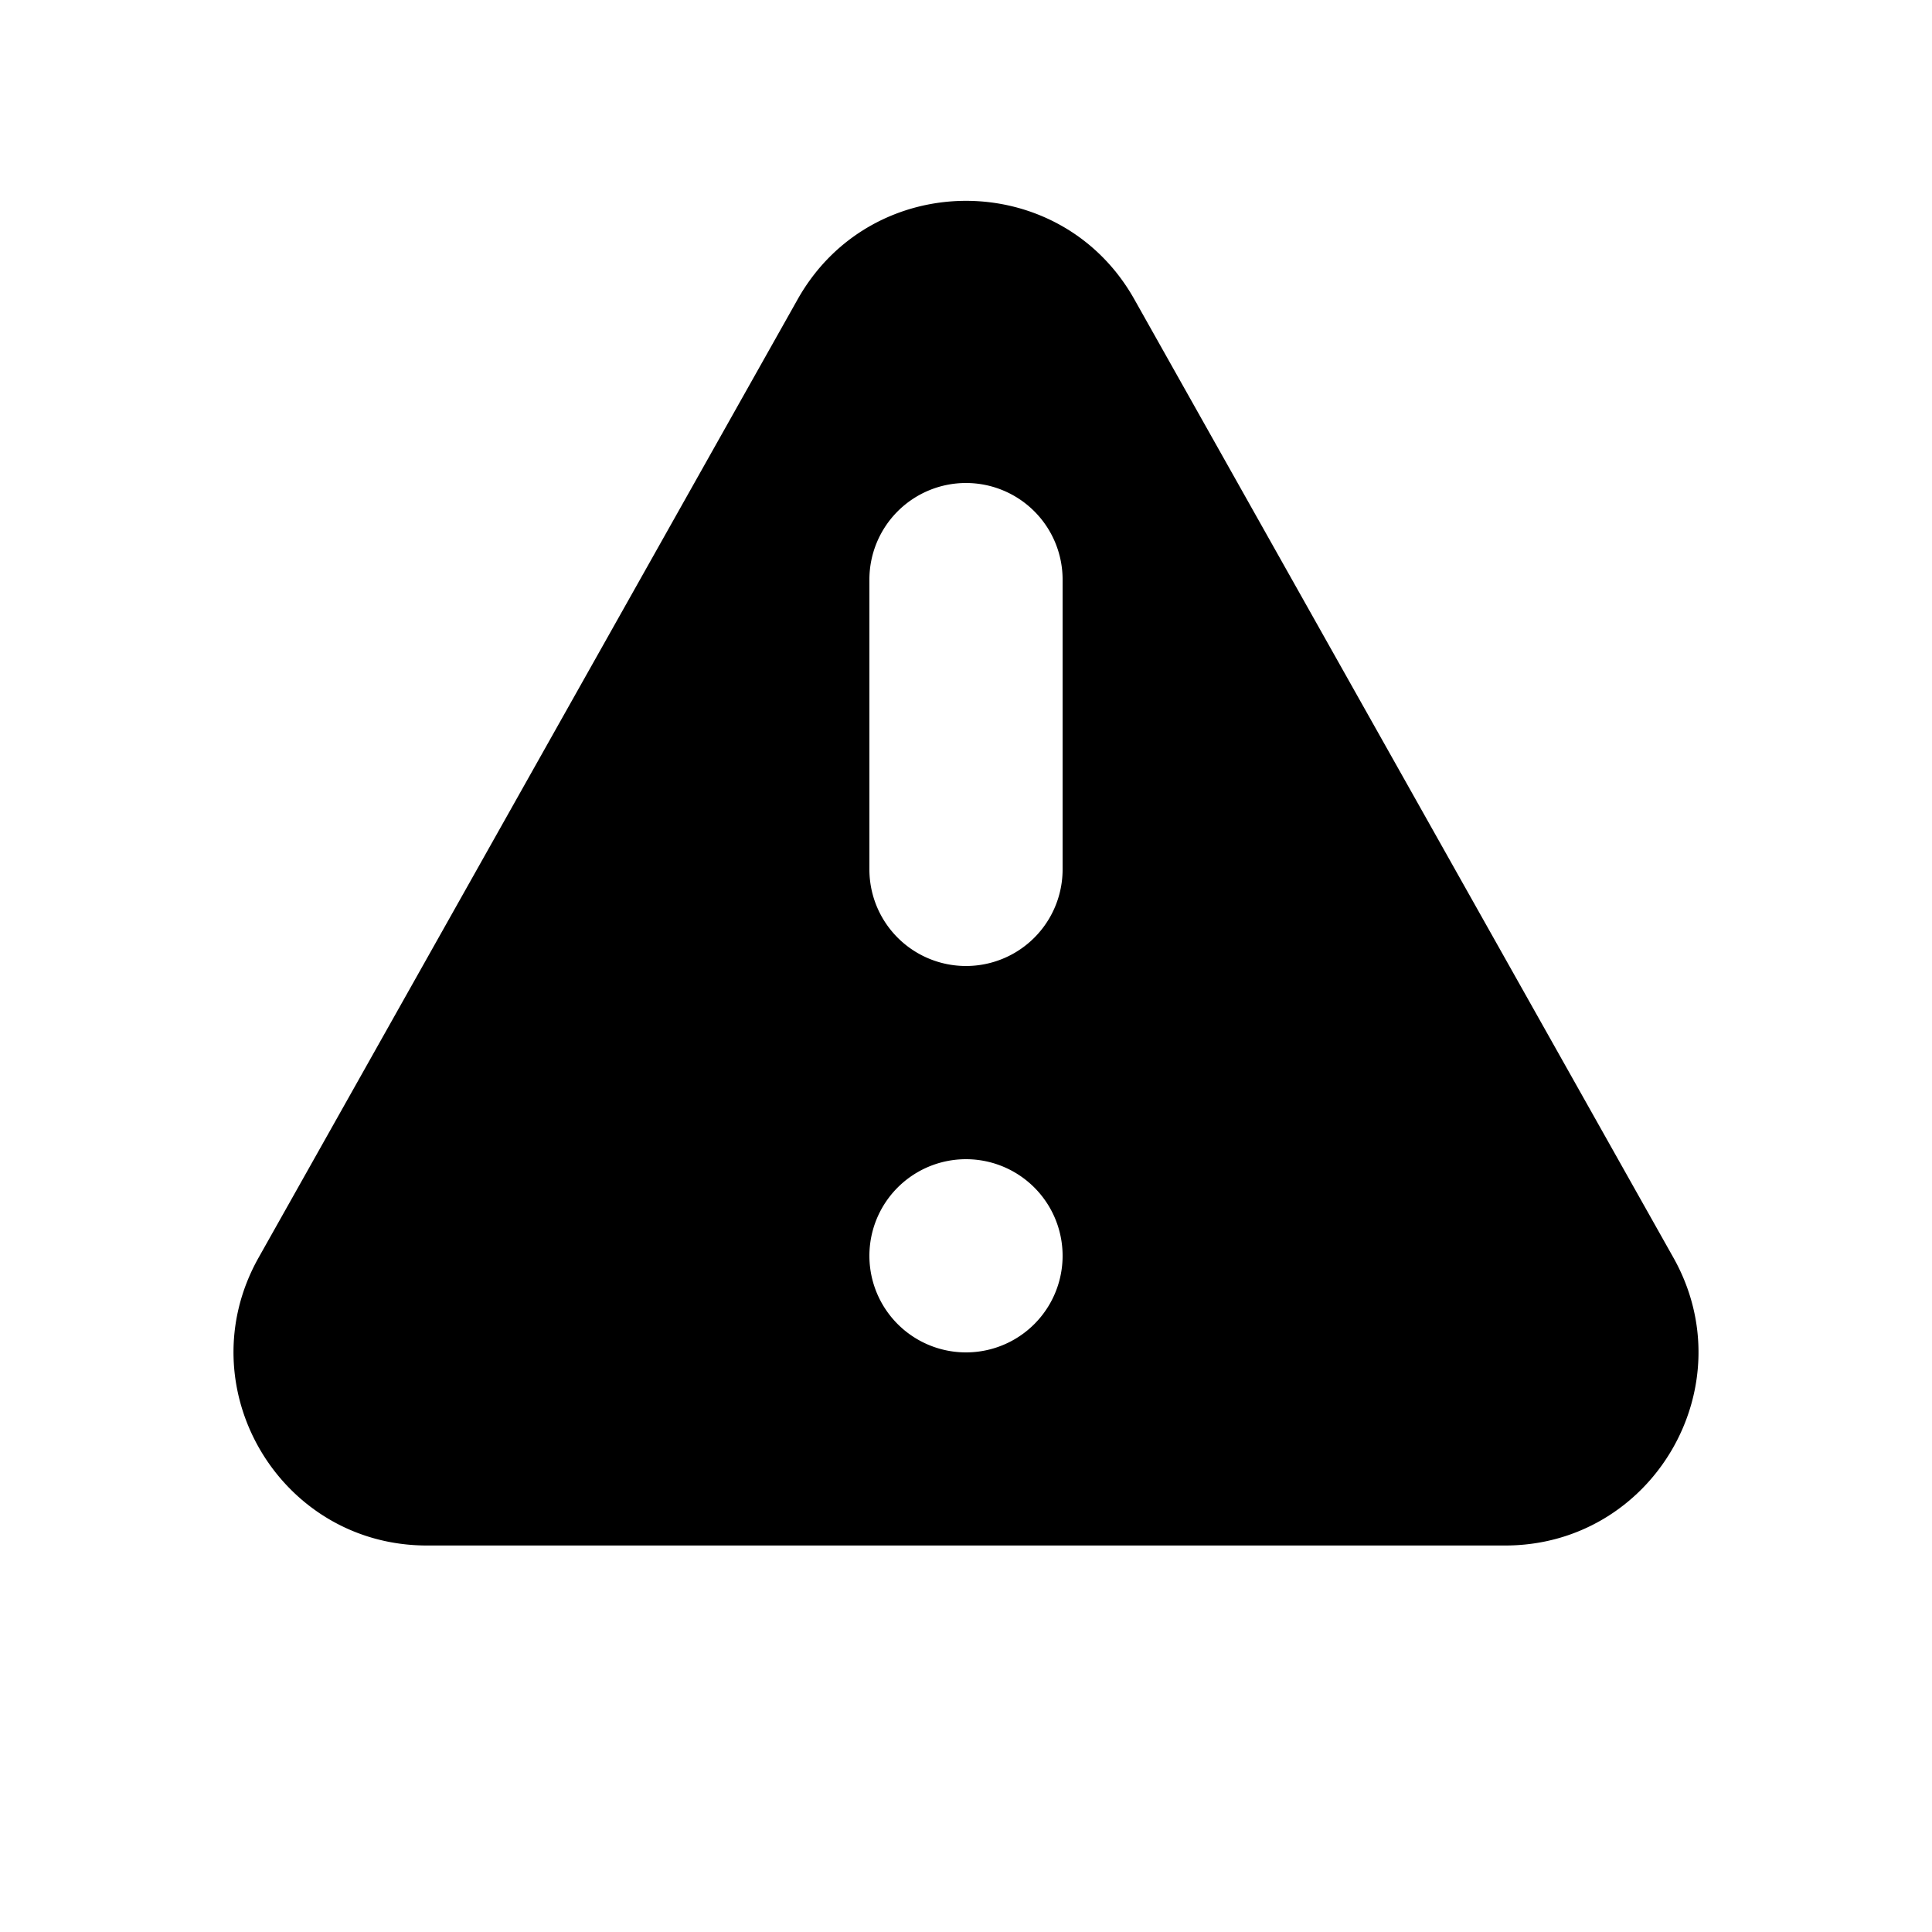 <svg xmlns="http://www.w3.org/2000/svg" width="20" height="20" fill="none"><path fill="#000" fill-rule="evenodd" d="M8.257 3.099c.765-1.36 2.722-1.36 3.486 0l5.58 9.92c.75 1.334-.213 2.98-1.742 2.98H4.42c-1.53 0-2.493-1.646-1.743-2.98zM11 13a1 1 0 1 1-2 0 1 1 0 0 1 2 0m-1-8a1 1 0 0 0-1 1v3a1 1 0 0 0 2 0V6a1 1 0 0 0-1-1" clip-rule="evenodd"/></svg>